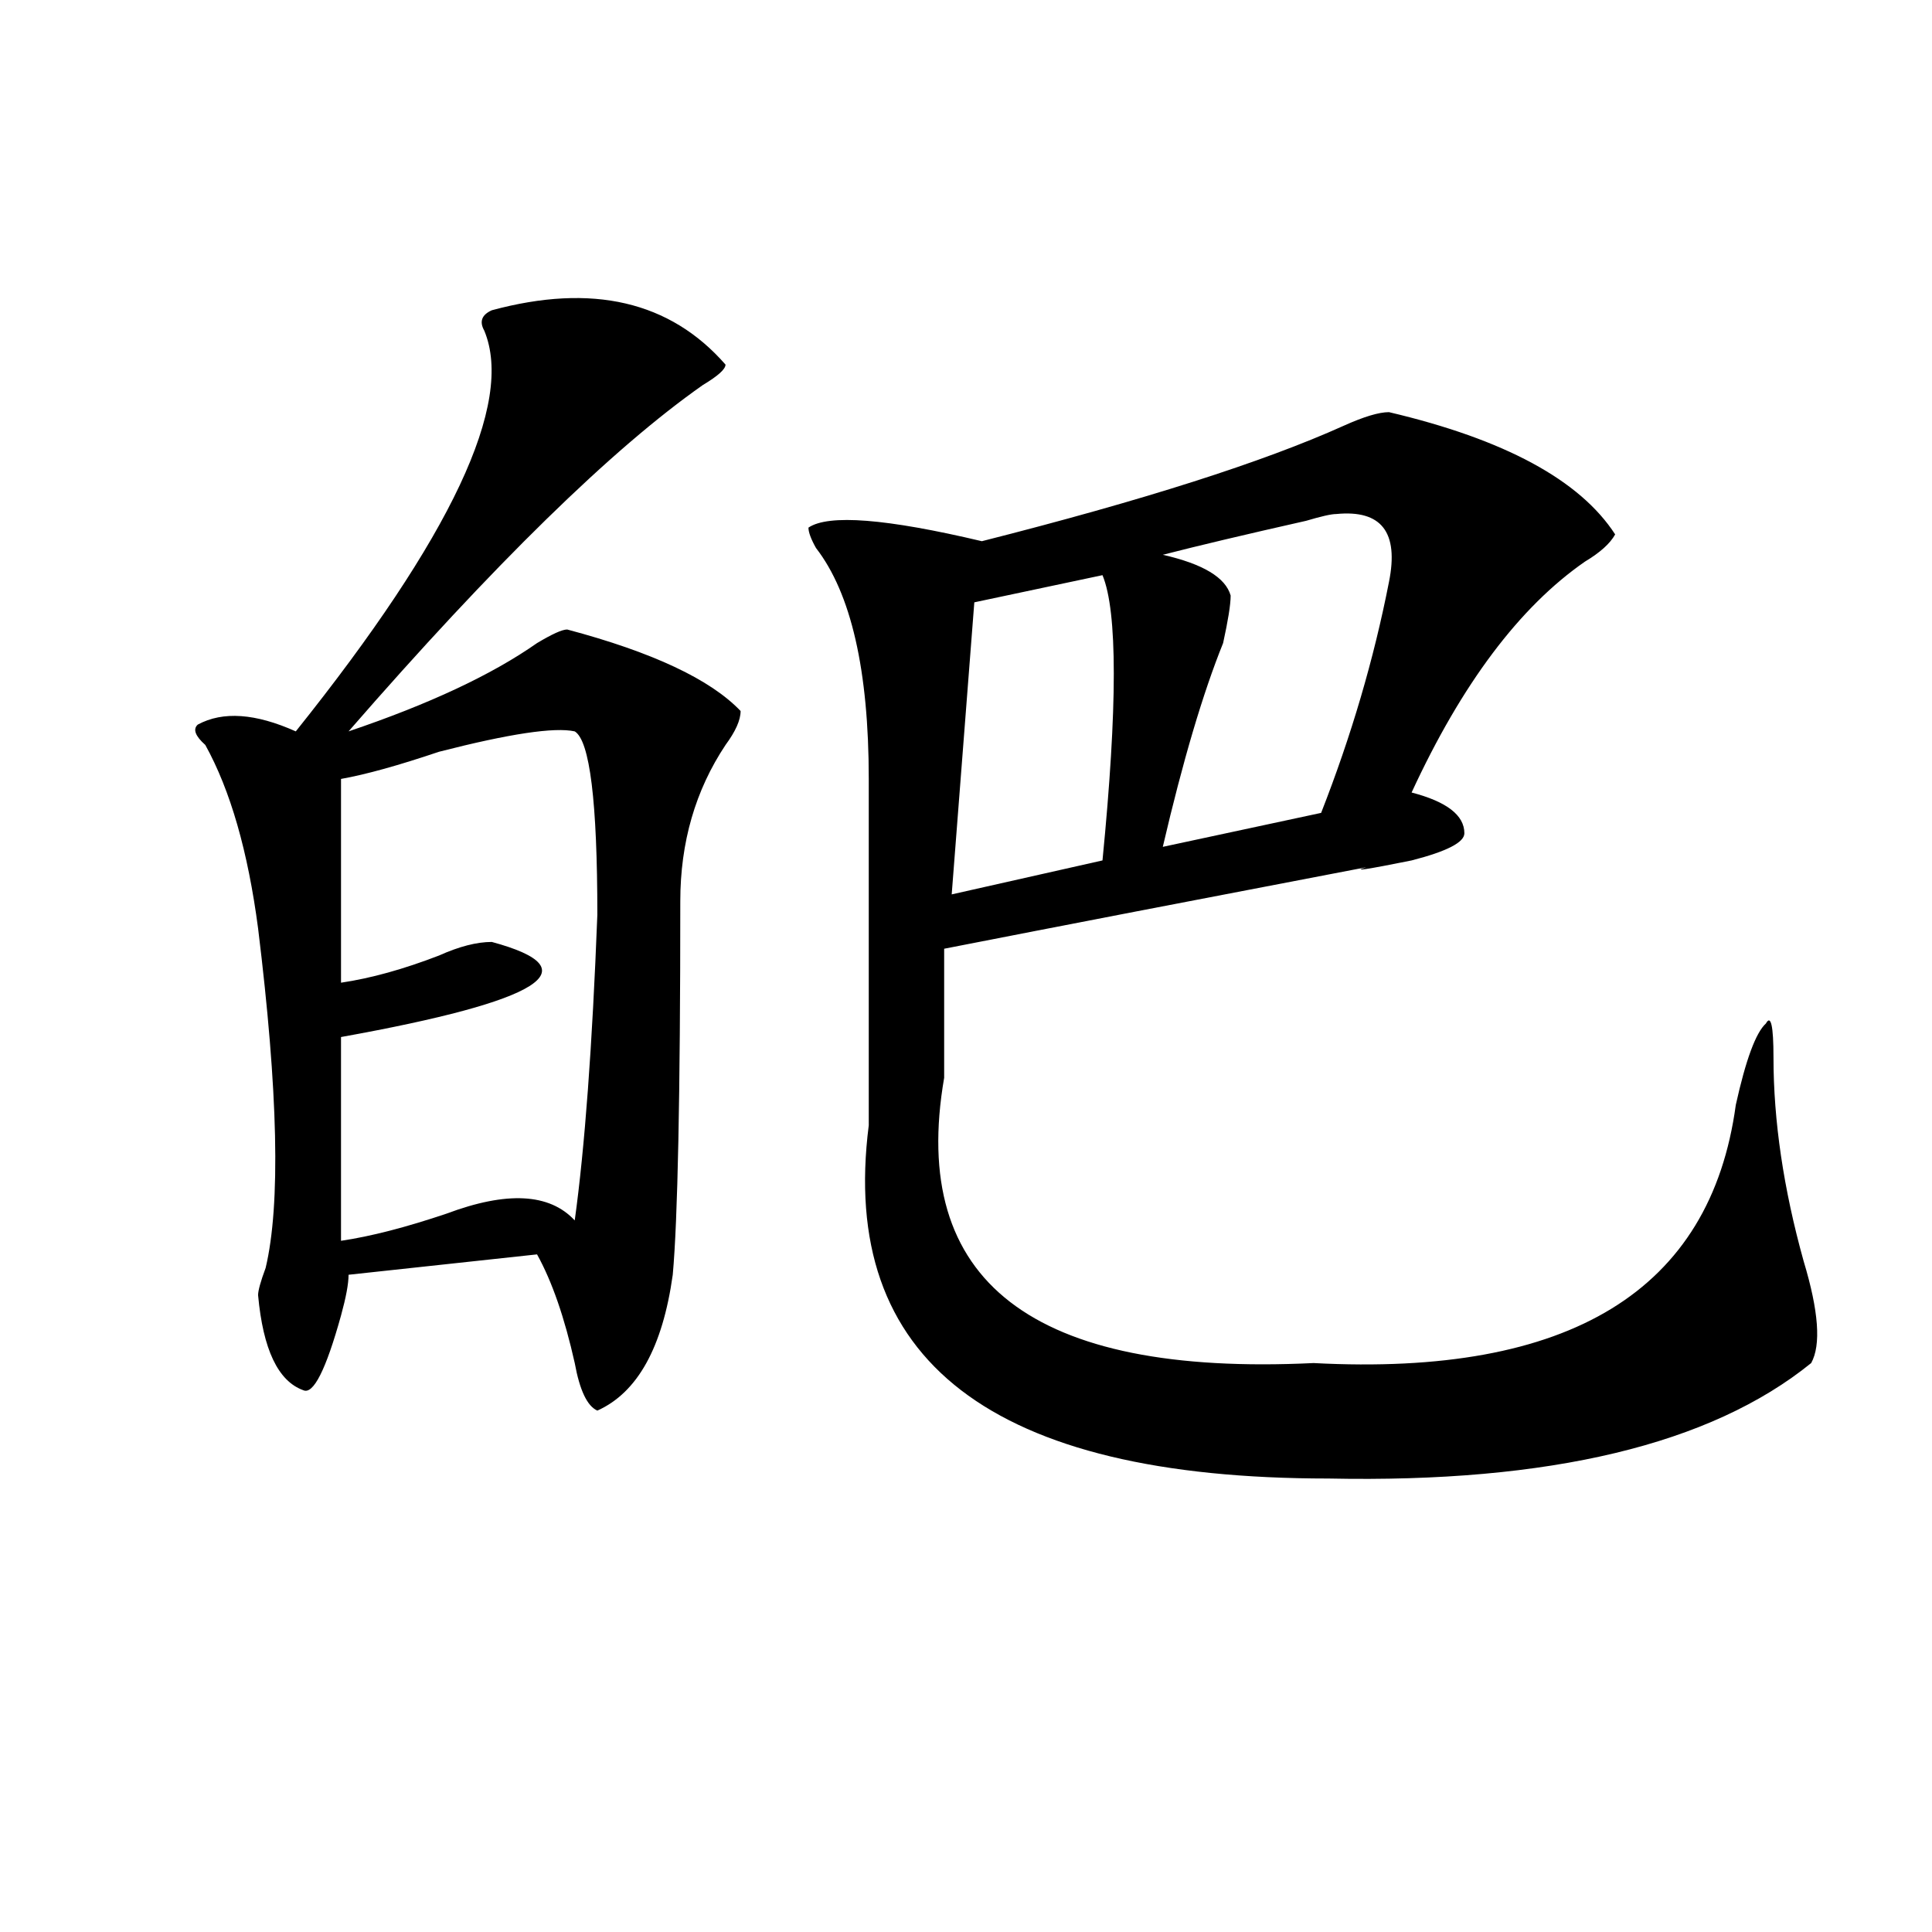 <?xml version="1.0" encoding="utf-8"?>
<!-- Generator: Adobe Illustrator 16.0.0, SVG Export Plug-In . SVG Version: 6.00 Build 0)  -->
<!DOCTYPE svg PUBLIC "-//W3C//DTD SVG 1.1//EN" "http://www.w3.org/Graphics/SVG/1.1/DTD/svg11.dtd">
<svg version="1.1" id="图层_1" xmlns="http://www.w3.org/2000/svg" xmlns:xlink="http://www.w3.org/1999/xlink" x="0px" y="0px"
	 width="1000px" height="1000px" viewBox="0 0 1000 1000" enable-background="new 0 0 1000 1000" xml:space="preserve">
<path d="M254.555,160.594c52.011-14.063,92.315-4.669,120.973,28.125c0,2.362-3.902,5.878-11.707,10.547
	c-46.828,32.85-107.985,92.615-183.41,179.297c41.585-14.063,74.145-29.278,97.559-45.703c7.805-4.669,12.987-7.031,15.609-7.031
	c44.206,11.756,74.145,25.818,89.754,42.188c0,4.725-2.622,10.547-7.805,17.578c-15.609,23.456-23.414,50.428-23.414,80.859
	c0,100.8-1.341,165.234-3.902,193.359c-5.243,37.519-18.231,60.975-39.023,70.313c-5.243-2.307-9.146-10.547-11.707-24.609
	c-5.243-23.4-11.707-42.188-19.512-56.25l-97.559,10.547c0,4.725-1.341,11.756-3.902,21.094
	c-7.805,28.125-14.329,41.034-19.512,38.672c-13.048-4.669-20.853-21.094-23.414-49.219c0-2.307,1.28-7.031,3.902-14.063
	c7.805-32.794,6.464-91.406-3.902-175.781c-5.243-39.825-14.329-71.466-27.316-94.922c-5.243-4.669-6.524-8.185-3.902-10.547
	c12.987-7.031,29.878-5.822,50.73,3.516c80.608-100.744,113.168-169.903,97.559-207.422
	C248.03,166.472,249.312,162.956,254.555,160.594z M297.48,378.563c-10.427-2.307-33.841,1.209-70.242,10.547
	c-20.853,7.031-37.743,11.756-50.73,14.063v105.469c15.609-2.307,32.499-7.031,50.73-14.063c10.366-4.669,19.512-7.031,27.316-7.031
	c52.011,14.063,25.976,30.487-78.047,49.219v105.469c15.609-2.307,33.78-7.031,54.633-14.063c31.219-11.7,53.292-10.547,66.34,3.516
	c5.183-37.463,9.085-90.197,11.707-158.203C309.188,414.928,305.285,383.287,297.48,378.563z M718.934,213.328
	c59.815,14.063,98.839,35.156,117.07,63.281c-2.622,4.725-7.805,9.394-15.609,14.063c-33.841,23.456-63.778,63.281-89.754,119.531
	c18.171,4.725,27.316,11.756,27.316,21.094c0,4.725-9.146,9.394-27.316,14.063c-23.414,4.725-31.219,5.878-23.414,3.516
	c-85.852,16.425-158.716,30.487-218.531,42.188c0,32.85,0,55.097,0,66.797c-18.231,105.469,45.487,154.688,191.215,147.656
	c132.68,7.031,205.483-37.463,218.531-133.594c5.183-23.4,10.366-37.463,15.609-42.188c2.562-4.669,3.902,1.209,3.902,17.578
	c0,32.85,5.183,68.006,15.609,105.469c7.805,25.818,9.085,43.396,3.902,52.734c-52.071,42.188-135.302,62.128-249.75,59.766
	c-174.325,0-253.652-60.919-238.043-182.813c0-58.557,0-118.322,0-179.297c0-56.25-9.146-96.075-27.316-119.531
	c-2.622-4.669-3.902-8.185-3.902-10.547c10.366-7.031,40.304-4.669,89.754,7.031c83.229-21.094,145.667-40.979,187.313-59.766
	C705.886,215.69,713.69,213.328,718.934,213.328z M570.645,297.703l-66.34,14.063l-11.707,151.172l78.047-17.578
	C578.449,365.709,578.449,316.49,570.645,297.703z M691.617,266.063c-2.622,0-7.805,1.209-15.609,3.516
	c-31.219,7.031-55.974,12.909-74.145,17.578c20.792,4.725,32.499,11.756,35.121,21.094c0,4.725-1.341,12.909-3.902,24.609
	c-10.427,25.818-20.853,60.975-31.219,105.469l81.949-17.578c15.609-39.825,27.316-79.65,35.121-119.531
	C724.116,275.456,715.031,263.756,691.617,266.063z"/>
</svg>

